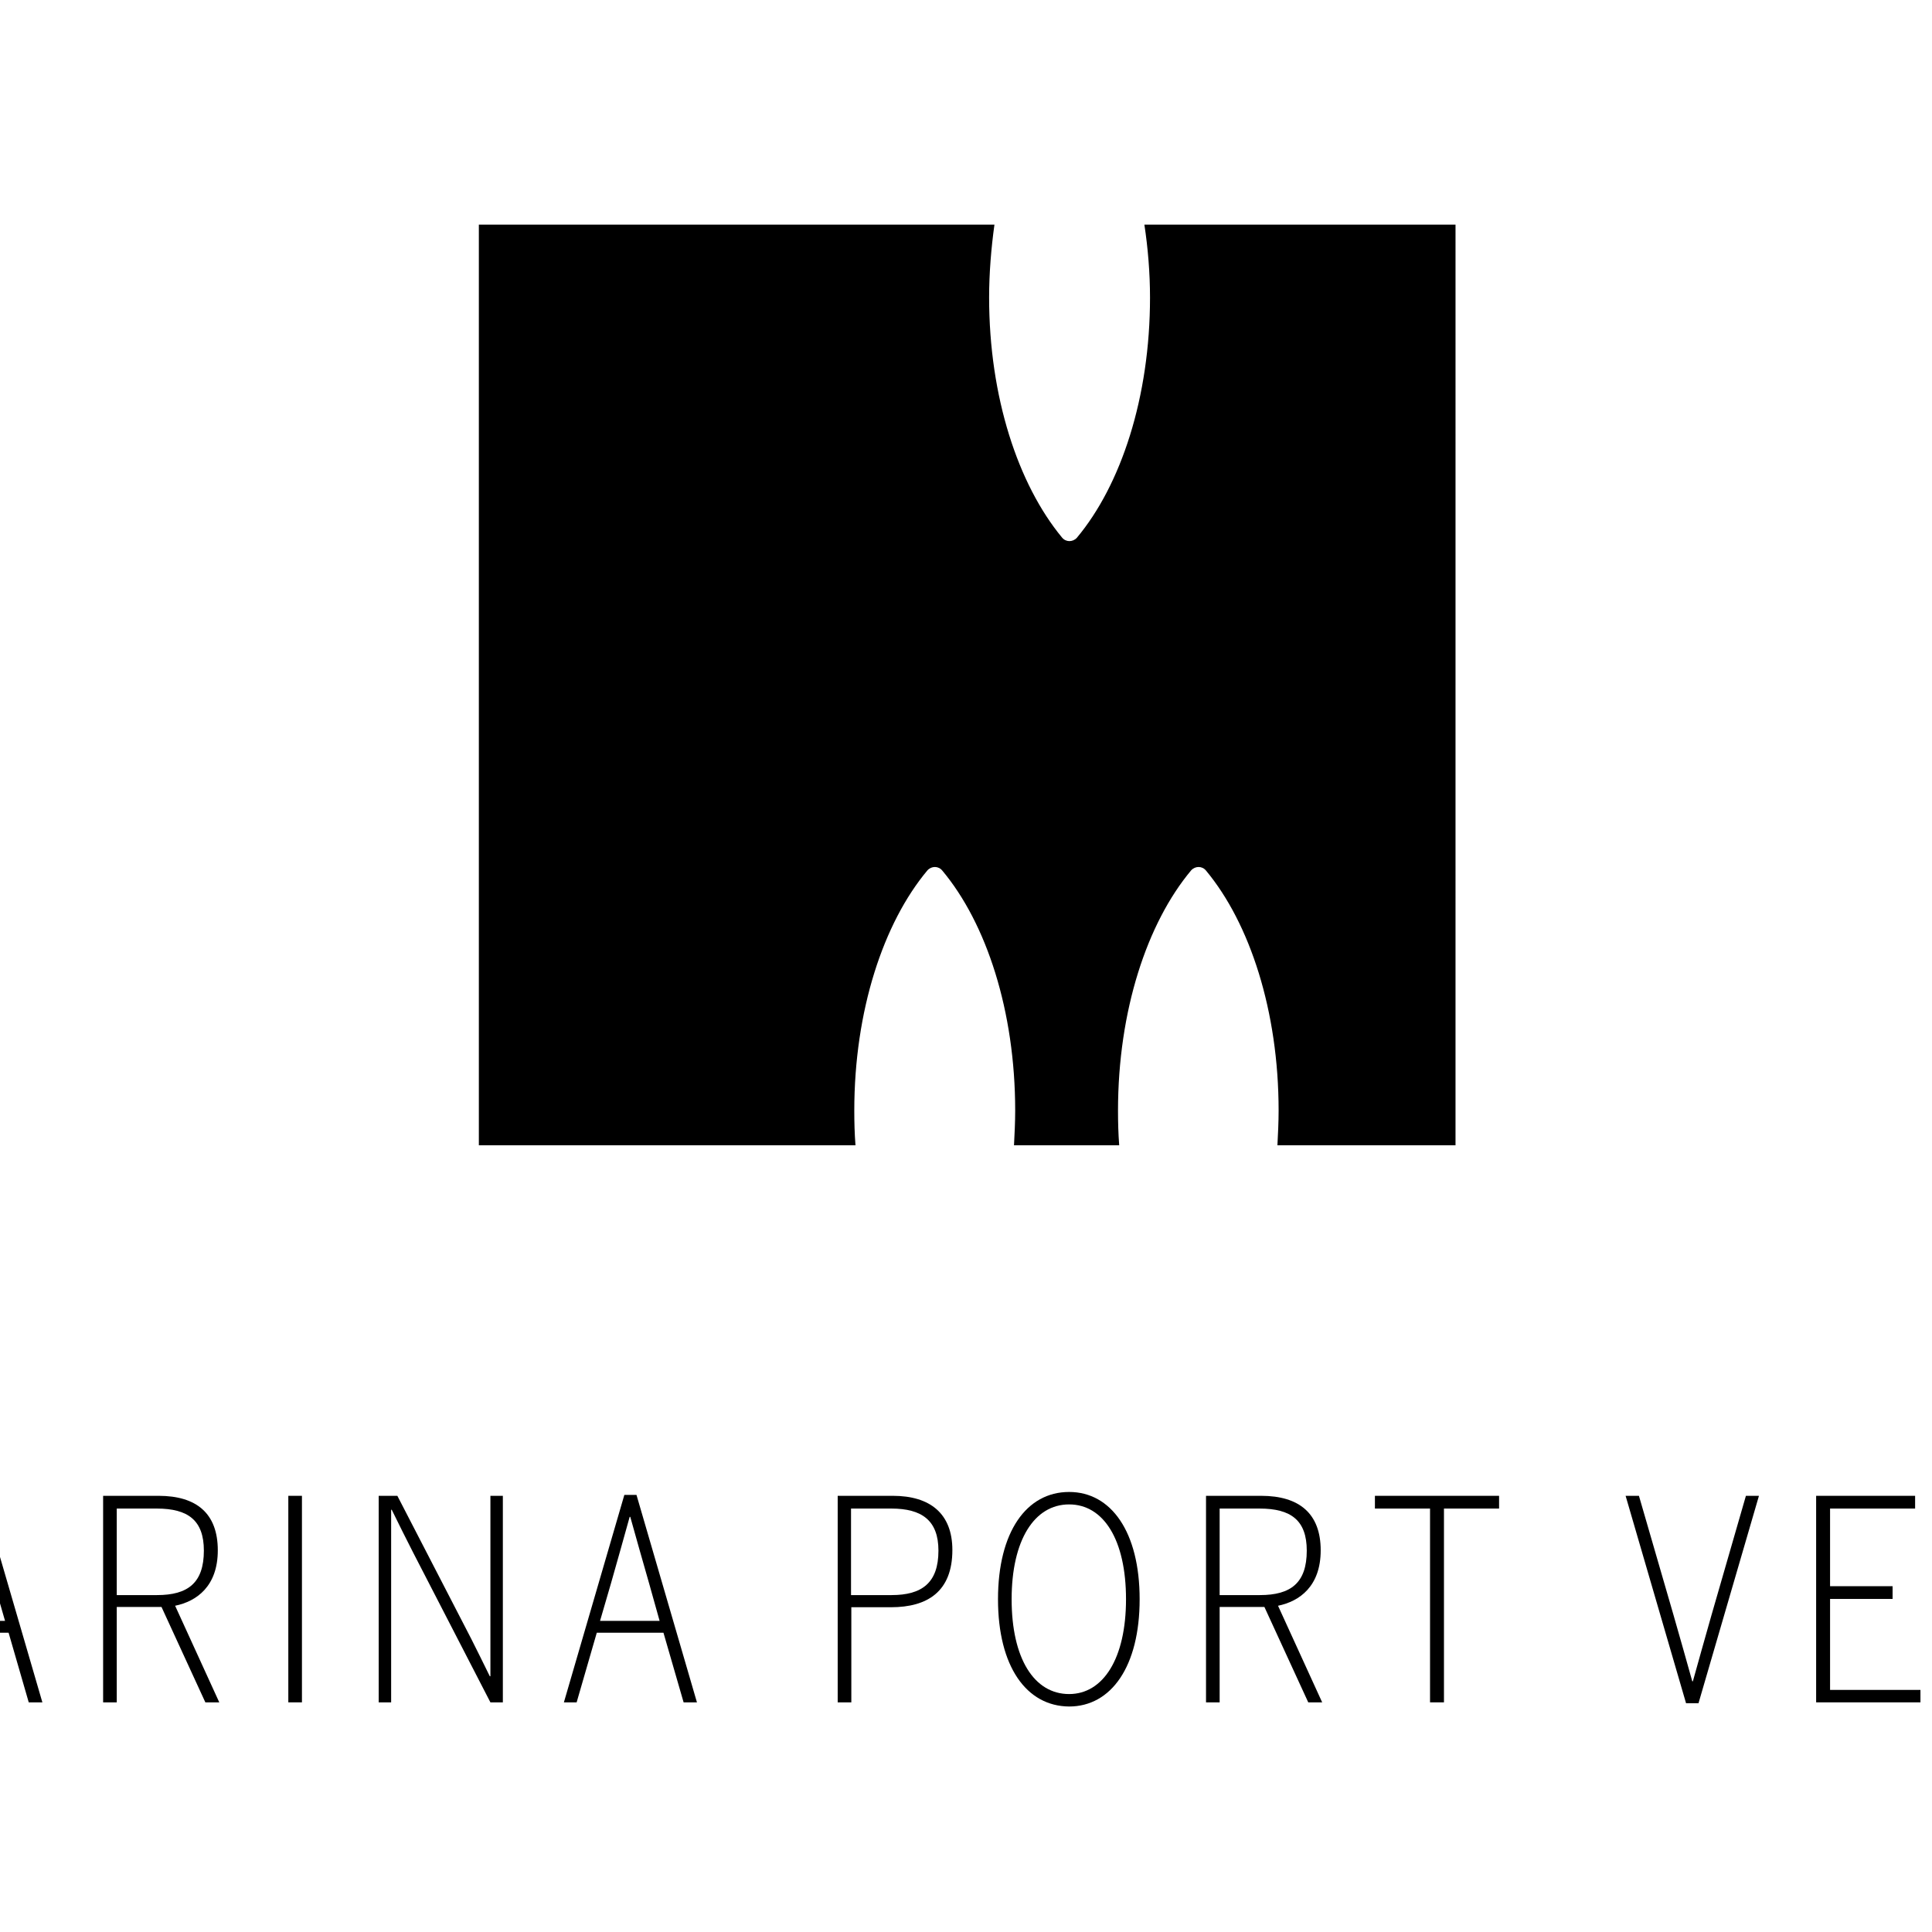 <?xml version="1.0" encoding="utf-8"?>
<!-- Generator: Adobe Illustrator 19.2.1, SVG Export Plug-In . SVG Version: 6.00 Build 0)  -->
<svg version="1.1" id="layer" xmlns="http://www.w3.org/2000/svg" xmlns:xlink="http://www.w3.org/1999/xlink" x="0px" y="0px"
	 viewBox="0 0 652 652" style="enable-background:new 0 0 652 652;" xml:space="preserve">
<g>
	<path d="M386.2,75.8c1.2,7.9,1.9,16.3,1.9,24.6c0,33.7-9.8,63.3-24.7,81.1c-1.4,1.5-3.7,1.5-5-0.1c-14.8-17.9-24.6-47.4-24.6-81
		c0-8.2,0.7-16.7,1.8-24.6h-174v310.7h127.1c-0.3-3.9-0.4-7.8-0.4-11.7c0-33.7,9.8-63.3,24.7-81.1c1.4-1.5,3.7-1.5,5,0.1
		c14.9,17.8,24.6,47.4,24.6,81c0,3.8-0.2,7.8-0.4,11.7h35.5c-0.3-3.9-0.4-7.8-0.4-11.7c0-33.7,9.8-63.3,24.7-81.1
		c1.4-1.5,3.7-1.5,5,0.1c14.8,17.8,24.5,47.4,24.5,81c0,3.8-0.2,7.8-0.4,11.7h60.1V75.8H386.2z"/>
	<path d="M-103.1,504.8h5.6l20.3,63.1h0.2l20.2-63.1h5.6v69.7h-4.5v-61.1h-0.2c-1,4.2-3.3,11.3-5.5,17.9l-13.9,43.2h-4l-13.9-43.4
		c-2.2-6.6-4.2-13.2-5.5-17.7h-0.2v61.1h-4.2V504.8z"/>
	<path d="M-1.9,534.5c-2.5-8.7-4.5-15.8-6.4-22.6h-0.2c-1.9,6.9-3.9,13.9-6.3,22.4l-3.7,12.7H1.7L-1.9,534.5z M-26.4,574.5h-4.3
		l20.5-70h4.1l20.4,70H9.7l-6.8-23.5h-22.5L-26.4,574.5z"/>
	<path d="M53,538.3c10.4,0,15.8-4.1,15.8-15c0-10.2-5.3-14.2-15.9-14.2H39.4v29.2H53z M34.8,504.8h18.7c12.9,0,20,6,20,18.4
		c0,12.1-7.1,17.2-14.4,18.7L74,574.5h-4.7l-14.8-32.2H39.4v32.2h-4.6V504.8z"/>
</g>
<rect x="97.3" y="504.8" width="4.6" height="69.7"/>
<g>
	<path d="M127.7,504.8h6.4l25,48.4c2.4,4.8,3.9,7.8,6.2,12.5h0.2v-60.9h4.2v69.7h-4.2l-26.1-50.6c-2.9-5.7-4.3-8.5-7.2-14.4H132v65
		h-4.2V504.8z"/>
	<path d="M219.1,534.5c-2.5-8.7-4.5-15.8-6.4-22.6h-0.2c-1.9,6.9-3.9,13.9-6.3,22.4l-3.7,12.7h20.1L219.1,534.5z M194.6,574.5h-4.3
		l20.4-70h4.1l20.4,70h-4.5l-6.8-23.5h-22.5L194.6,574.5z"/>
	<path d="M300.9,538.3c10.2,0,15.8-4.1,15.8-15c0-10.2-5.6-14.2-15.9-14.2h-13.6v29.2H300.9z M282.6,504.8h18.7
		c12.6,0,20.1,6,20.1,18.3c0,14-8.4,19.3-20.7,19.3h-13.4v32.1h-4.6V504.8z"/>
	<path d="M380,539.7c0-20.1-7.6-32-19.2-32c-11.7,0-19.4,12-19.4,32c0,20,7.6,32,19.4,32C372.3,571.7,380,559.7,380,539.7
		 M336.8,539.7c0-22.7,9.6-36.2,24-36.2c14.2,0,23.8,13.5,23.8,36.2c0,22.7-9.6,36.2-23.8,36.2C346.4,575.8,336.8,562.4,336.8,539.7
		"/>
	<path d="M425.2,538.3c10.4,0,15.8-4.1,15.8-15c0-10.2-5.3-14.2-15.9-14.2h-13.5v29.2H425.2z M406.9,504.8h18.7
		c12.9,0,20.1,6,20.1,18.4c0,12.1-7.1,17.2-14.4,18.7l14.9,32.6h-4.7l-14.8-32.2h-15.1v32.2h-4.6V504.8z"/>
</g>
<polygon points="482.6,509.1 464,509.1 464,504.8 505.9,504.8 505.9,509.1 487.3,509.1 487.3,574.5 482.6,574.5 "/>
<g>
	<path d="M548.6,504.8h4.5l11.6,40c2.5,8.7,4.5,15.8,6.4,22.6h0.2c1.9-6.9,3.9-13.9,6.3-22.4l11.6-40.2h4.4l-20.4,70H569
		L548.6,504.8z"/>
</g>
<polygon points="612.9,504.8 646.3,504.8 646.3,509.1 617.6,509.1 617.6,535.3 638.7,535.3 638.7,539.6 617.6,539.6 617.6,570.3 
	648.1,570.3 648.1,574.5 612.9,574.5 "/>
<polygon points="669.4,504.8 674,504.8 674,570.3 702.3,570.3 702.3,574.5 669.4,574.5 "/>
<polygon points="722.9,504.8 727.6,504.8 727.6,570.3 755.9,570.3 755.9,574.5 722.9,574.5 "/>
</svg>
